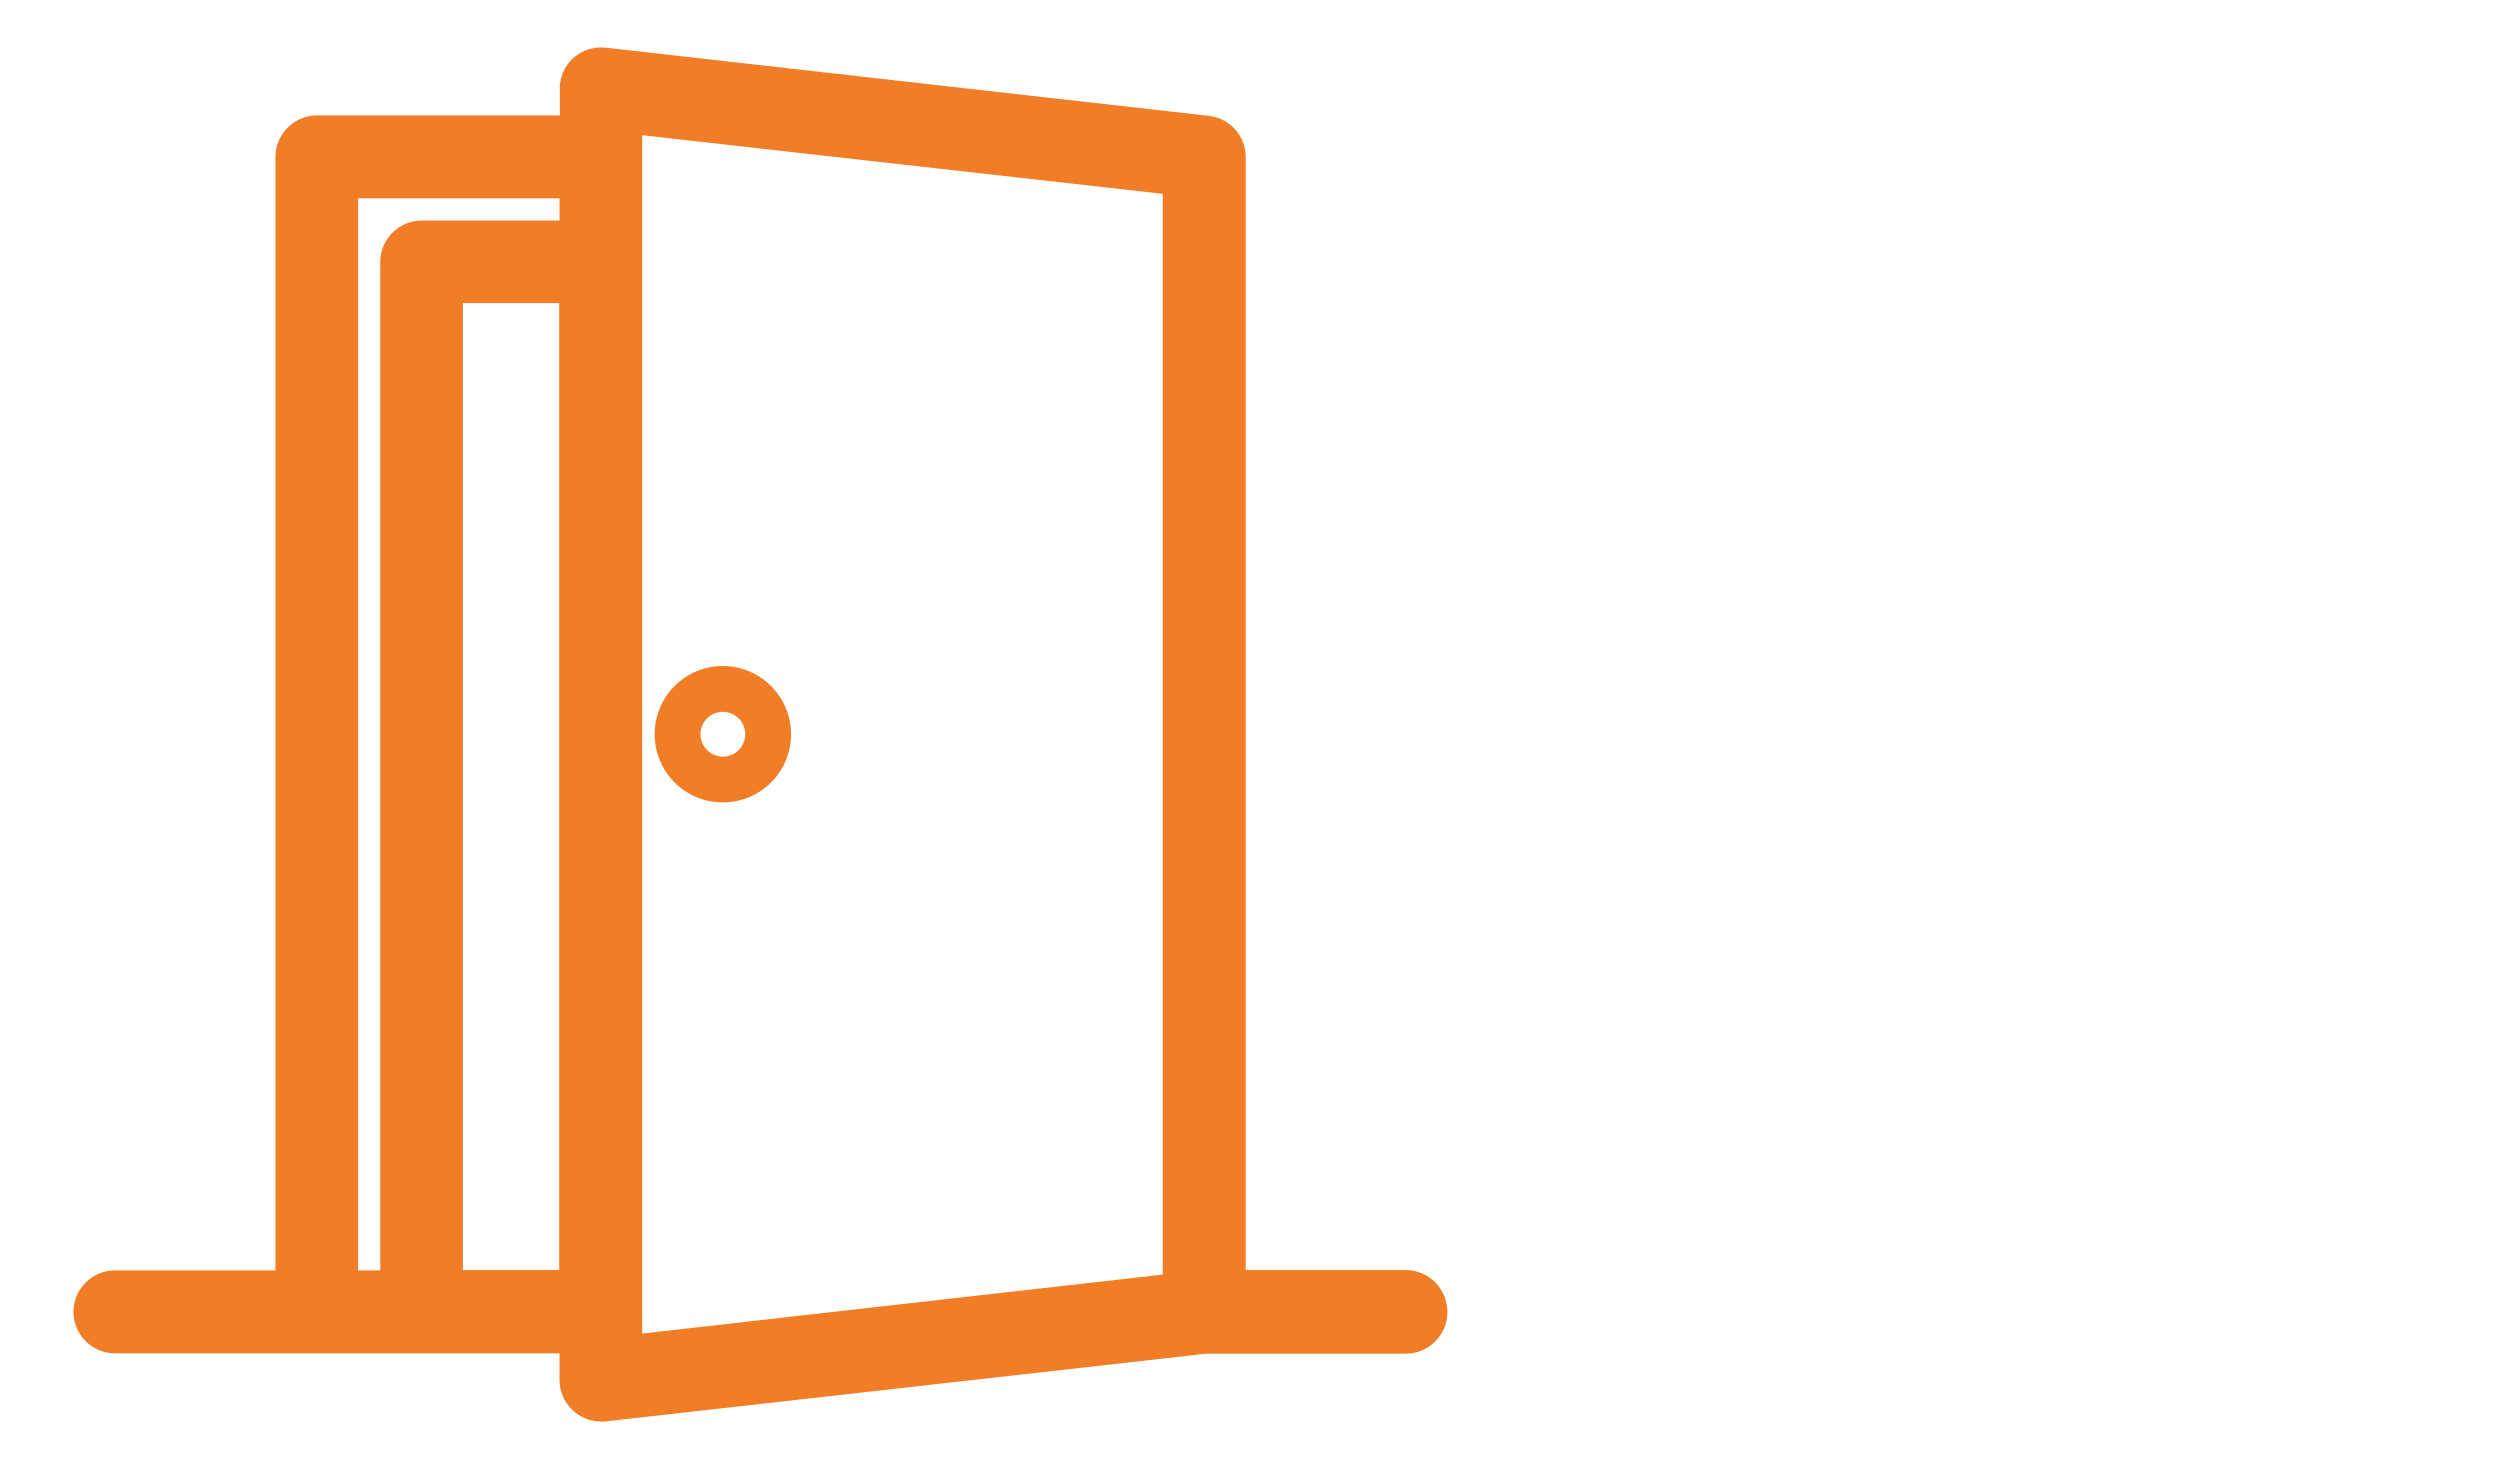 <?xml version="1.0" encoding="utf-8"?>
<!-- Generator: Adobe Illustrator 24.0.0, SVG Export Plug-In . SVG Version: 6.00 Build 0)  -->
<svg version="1.1" id="Capa_1" xmlns="http://www.w3.org/2000/svg" xmlns:xlink="http://www.w3.org/1999/xlink" x="0px" y="0px"
	 viewBox="0 0 792 465.2" style="enable-background:new 0 0 792 465.2;" xml:space="preserve">
<style type="text/css">
	.st0{fill:#F17D26;}
	.st1{fill:#F17D26;stroke:#F17D26;stroke-width:11.667;stroke-miterlimit:10;}
</style>
<g>
	<path class="st0" d="M-412.6,97.2c5,0,9-4,9-9c0-4.9-4-9-9-9c-5,0-9,4-9,9C-421.7,93.2-417.6,97.2-412.6,97.2z"/>
	<path class="st0" d="M-340.4,463.7c2.8,0,5.4-1.3,7.1-3.5c6.5-8.3,158.1-204,158.1-290.8c0-87.9-73.6-167.9-165.2-167.9
		c-91.5,0-165.2,79.9-165.2,167.9c0,86.9,151.6,282.6,158.1,290.8C-345.8,462.4-343.2,463.7-340.4,463.7z M-487.6,169.4
		c0-79.8,68.8-149.9,147.2-149.9s147.2,70,147.2,149.9c0,67.2-106.7,216.7-147.2,270.4C-381.2,385.8-487.6,236.4-487.6,169.4z"/>
	<path class="st0" d="M-223,169.4C-223,104.7-275.7,52-340.4,52c-15.4,0-29.6,2.8-44.8,8.9c-4.6,1.9-6.9,7.1-5,11.7
		c1.9,4.6,7.1,6.9,11.7,5c13.1-5.2,24.9-7.6,38.1-7.6c54.8,0,99.3,44.6,99.3,99.3s-44.6,99.3-99.3,99.3s-99.3-44.6-99.3-99.3
		c0-17,4.3-33.3,12.7-48.5c2.4-4.4,0.8-9.9-3.5-12.3c-4.4-2.4-9.9-0.8-12.3,3.5c-9.9,17.9-14.9,37.2-14.9,57.2
		c0,64.7,52.6,117.4,117.4,117.4S-223,234.1-223,169.4z"/>
	<path class="st0" d="M-340.4,214.5c-5,0-9,4-9,9s4,9,9,9s9-4,9-9S-335.4,214.5-340.4,214.5z"/>
	<path class="st0" d="M-330.4,180.2c0.6-0.9,2.3-2.2,4.6-3.7c2.4-1.7,5.5-3.8,9-6.9c7.9-6.9,12.5-16.8,12.5-27.3
		c0-19.9-16.2-36.1-36.1-36.1c-20,0-36.1,16.2-36.1,36.1c0,5,4,9,9,9s9-4,9-9c0-10,8.1-18.1,18.1-18.1c10,0,18.1,8.1,18.1,18.1
		c0,5.2-2.3,10.2-6.2,13.7c-2.8,2.5-5.3,4.2-7.5,5.7c-8.3,5.8-13.3,10.4-13.3,25.8c0,5,4,9,9,9c5,0,9-4,9-9
		C-331.4,182.8-330.8,181-330.4,180.2z"/>
</g>
<g>
	<path class="st1" d="M-265.4,121.8c-31.7,0-57.3-25.7-57.3-57.3S-297,7.2-265.4,7.2c31.7,0,57.3,25.7,57.3,57.3c0,0,0,0,0,0
		C-208.1,96.1-233.7,121.8-265.4,121.8z M-265.4,20.1c-24.5,0-44.4,19.9-44.4,44.4s19.9,44.4,44.4,44.4S-221,89.1-221,64.5
		S-240.9,20.1-265.4,20.1L-265.4,20.1z"/>
	<path class="st1" d="M-197.2,318.9h-12.6c-3.6,0-6.4-2.9-6.4-6.4c0-3.6,2.9-6.4,6.4-6.4h12.6c13.7,0,24.9-11.2,24.9-24.9V179.8
		c0-15.8-12.8-28.6-28.6-28.6h-128.8c-15.8,0-28.6,12.8-28.6,28.6v101.4c0,13.7,11.2,24.9,24.9,24.9h12.2c3.6,0,6.4,2.9,6.4,6.4
		c0,3.6-2.9,6.4-6.4,6.4h-12.2c-20.9,0-37.8-16.9-37.8-37.8V179.8c0-22.9,18.6-41.4,41.5-41.5h128.8c22.9,0,41.5,18.6,41.5,41.5
		v101.4C-159.4,302-176.3,318.9-197.2,318.9z"/>
	<path class="st1" d="M-237.6,458c-18.8,0-34-15.3-34-34V316.7c0-3.6,2.9-6.4,6.4-6.4s6.4,2.9,6.4,6.4V424
		c0,11.7,9.5,21.2,21.2,21.2c11.7,0,21.2-9.5,21.2-21.2V220.6c0-3.6,2.9-6.4,6.4-6.4c3.6,0,6.4,2.9,6.4,6.4V424
		C-203.6,442.8-218.8,458-237.6,458z"/>
	<path class="st1" d="M-292.8,458c-18.8,0-34-15.3-34-34V220.6c0-3.6,2.9-6.4,6.4-6.4s6.4,2.9,6.4,6.4V424
		c0,11.7,9.5,21.2,21.2,21.2c11.7,0,21.2-9.5,21.2-21.2V316.7c0-3.6,2.9-6.4,6.4-6.4s6.4,2.9,6.4,6.4V424
		C-258.8,442.8-274.1,458-292.8,458z"/>
</g>
<g>
	<path class="st1" d="M445.4,408.2h-56.6V49.7c0-3.7-2.8-6.8-6.5-7.2L191.2,20.9c-4-0.4-7.6,2.4-8,6.4c0,0.3,0,0.5,0,0.8v14.3h-82.8
		c-4,0-7.3,3.3-7.3,7.3v358.6H36.4c-4,0-7.3,3.3-7.3,7.3c0,4,3.3,7.3,7.3,7.3l0,0h146.7v14.3c0,4,3.3,7.3,7.3,7.3c0.3,0,0.6,0,0.8,0
		l190.7-21.5h63.5c4,0,7.3-3.3,7.3-7.3C452.7,411.5,449.4,408.2,445.4,408.2L445.4,408.2z M107.6,57h75.5v18.7h-49.5
		c-4,0-7.3,3.3-7.3,7.3v325.3h-18.7L107.6,57z M140.8,408.2v-318h42.2v318H140.8z M197.6,36.3l176.6,19.9V409L197.6,429V36.3z"/>
	<path class="st0" d="M229,211c-12,0-21.6,9.7-21.6,21.6c0,12,9.7,21.6,21.6,21.6c12,0,21.6-9.7,21.6-21.6l0,0
		C250.6,220.7,240.9,211,229,211z M229,239.7c-3.9,0-7.1-3.2-7.1-7.1c0-3.9,3.2-7.1,7.1-7.1s7.1,3.2,7.1,7.1
		C236.1,236.5,232.9,239.7,229,239.7z"/>
</g>
</svg>
